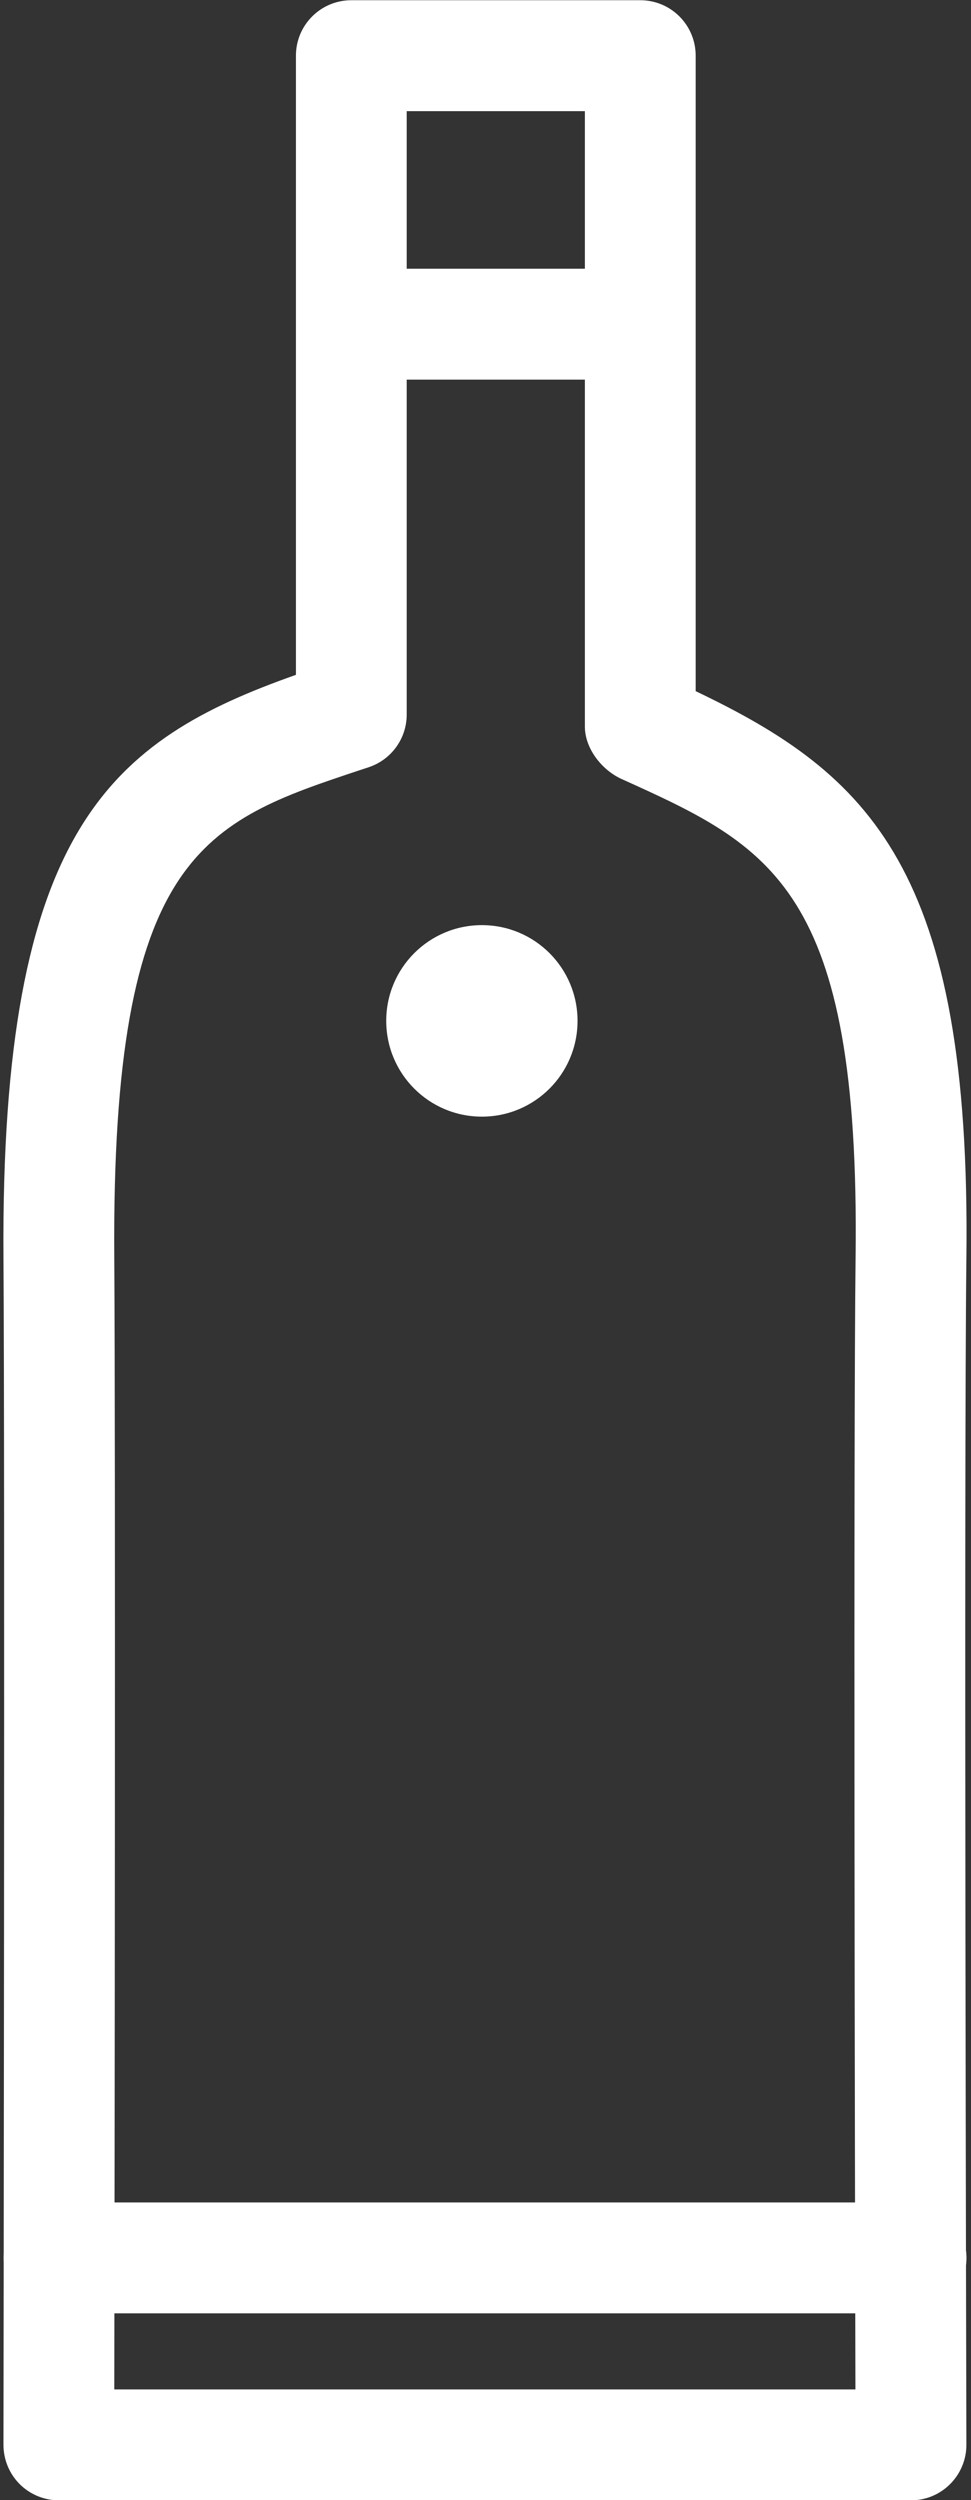 <?xml version="1.0" encoding="UTF-8" standalone="no"?><svg xmlns="http://www.w3.org/2000/svg" xmlns:xlink="http://www.w3.org/1999/xlink" fill="#000000" height="150" preserveAspectRatio="xMidYMid meet" version="1" viewBox="67.6 -23.9 58.3 150.0" width="58.3" zoomAndPan="magnify"><rect x="67.6" y="-23.9" width="58.3" height="150.0" fill="#333333" stroke="none"/><g><g><g id="change1_1"><path d="M122.297,126.114H71.134c-0.884,0-1.731-0.352-2.355-0.975c-0.624-0.628-0.971-1.474-0.971-2.359 c0-0.58,0.091-58.273,0-71.218c-0.177-25.803,6.467-31.051,17.56-34.973v-37.148c0-1.839,1.487-3.327,3.325-3.327h17.352 c1.837,0,3.324,1.488,3.324,3.327v38.127c10.434,4.979,16.537,10.683,16.254,34.012c-0.152,12.934,0,70.616,0,71.196 c0.003,0.886-0.348,1.731-0.972,2.359C124.028,125.763,123.181,126.114,122.297,126.114z M74.462,119.461h44.499 c-0.03-12.554-0.123-56.8,0.01-67.959c0.271-22.189-5.123-24.627-14.058-28.667c-1.188-0.541-2.196-1.835-2.196-3.14v-36.926 H92.019v36.206c0,1.43-0.916,2.699-2.273,3.154l-0.534,0.176c-9.304,3.094-14.921,4.958-14.751,29.212 C74.538,62.668,74.482,106.911,74.462,119.461z" fill="#ffffff"/></g></g><g><g id="change1_2"><path d="M90.368 -7.776H106.044V-1.123H90.368z" fill="#ffffff"/></g></g><g><g id="change1_3"><path d="M122.303,114.894H71.146c-1.837,0-3.325-1.487-3.325-3.326s1.488-3.326,3.325-3.326h51.156 c1.839,0,3.326,1.487,3.326,3.326S124.142,114.894,122.303,114.894z" fill="#ffffff"/></g></g><g><g id="change1_4"><path d="M102.276,37.349c0,3.176-2.567,5.747-5.743,5.747c-3.176,0-5.743-2.57-5.743-5.747 c0-3.172,2.567-5.743,5.743-5.743C99.709,31.606,102.276,34.176,102.276,37.349z" fill="#ffffff"/></g></g></g></svg>